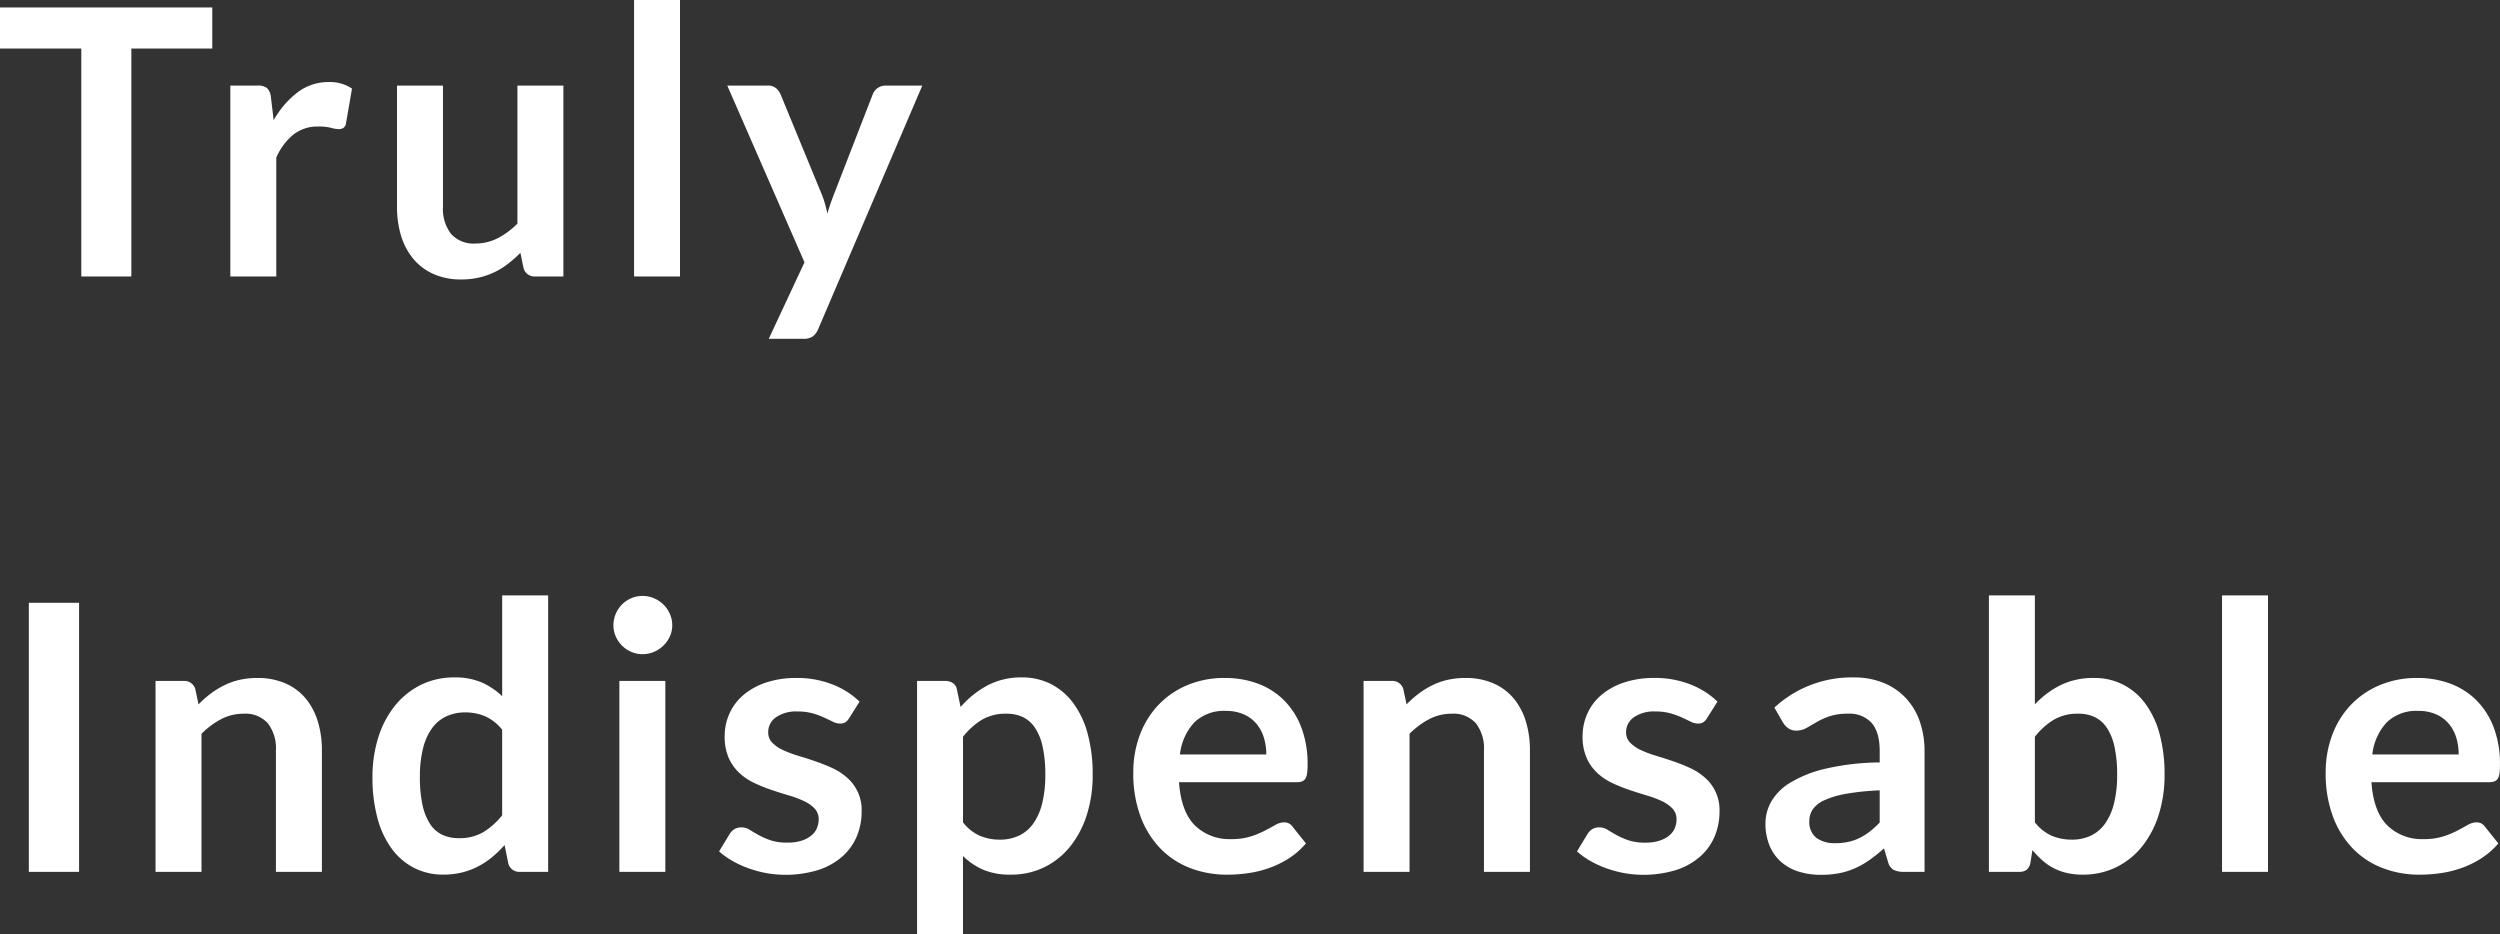 <svg xmlns="http://www.w3.org/2000/svg" width="470.295" height="175.735" viewBox="0 0 470.295 175.735"><rect x="0" y="0" width="470.295" height="175.735" fill="#333333" stroke="none"/><path data-name="パス 36506" d="M40.775-50.61v7.735H25.55V0H16.135V-42.875H.84V-50.61ZM44.17,0V-35.91h5.075a2.721,2.721,0,0,1,1.855.49,2.818,2.818,0,0,1,.7,1.68l.525,4.34a17.061,17.061,0,0,1,4.515-5.25,9.5,9.5,0,0,1,5.81-1.925,7.509,7.509,0,0,1,4.41,1.225l-1.12,6.475a1.337,1.337,0,0,1-.455.892,1.54,1.54,0,0,1-.945.263,5.894,5.894,0,0,1-1.435-.245,9.6,9.6,0,0,0-2.415-.245,7.331,7.331,0,0,0-4.62,1.487,11.453,11.453,0,0,0-3.255,4.358V0Zm40-35.91v22.82A7.669,7.669,0,0,0,85.7-8a5.643,5.643,0,0,0,4.568,1.8,9.13,9.13,0,0,0,4.2-1,14.682,14.682,0,0,0,3.71-2.748V-35.91h8.645V0h-5.285A2.124,2.124,0,0,1,99.33-1.575l-.595-2.87A25.03,25.03,0,0,1,96.425-2.4,13.935,13.935,0,0,1,93.887-.822a14.23,14.23,0,0,1-2.9,1.015A14.528,14.528,0,0,1,87.64.56a12.749,12.749,0,0,1-5.2-1,10.41,10.41,0,0,1-3.8-2.818,12.336,12.336,0,0,1-2.327-4.322,18.3,18.3,0,0,1-.787-5.513V-35.91Zm44.59-16.1V0H120.12V-52.01ZM154.77,9.87a3.341,3.341,0,0,1-1,1.383,3.051,3.051,0,0,1-1.872.472h-6.44L152.18-2.66,137.655-35.91h7.56a2.372,2.372,0,0,1,1.61.49,3.219,3.219,0,0,1,.84,1.12l7.665,18.62A16.43,16.43,0,0,1,156-13.79q.28.98.49,1.96.28-1.015.613-1.96t.717-1.925l7.21-18.585a2.548,2.548,0,0,1,.927-1.155,2.467,2.467,0,0,1,1.452-.455h6.93ZM15.715,112H6.265V61.39h9.45ZM30.1,112V76.09h5.285a2.124,2.124,0,0,1,2.205,1.575l.595,2.835a19.692,19.692,0,0,1,2.293-2.03A16.006,16.006,0,0,1,43.033,76.9,13.017,13.017,0,0,1,45.92,75.88a15.158,15.158,0,0,1,3.36-.35,12.874,12.874,0,0,1,5.215,1,10.3,10.3,0,0,1,3.8,2.8,12.308,12.308,0,0,1,2.31,4.305,18.3,18.3,0,0,1,.788,5.513V112H52.745V89.145a7.669,7.669,0,0,0-1.523-5.093,5.643,5.643,0,0,0-4.567-1.8,9,9,0,0,0-4.2,1.015,15.052,15.052,0,0,0-3.71,2.765V112Zm68.565,0a2.124,2.124,0,0,1-2.205-1.575l-.7-3.465a21.465,21.465,0,0,1-2.345,2.275,14.826,14.826,0,0,1-2.643,1.75,13.769,13.769,0,0,1-3.045,1.137,14.625,14.625,0,0,1-3.518.4,11.882,11.882,0,0,1-5.39-1.225,12.008,12.008,0,0,1-4.217-3.553,17.028,17.028,0,0,1-2.73-5.757,29.076,29.076,0,0,1-.963-7.84A24.479,24.479,0,0,1,72,86.73a18.054,18.054,0,0,1,3.115-5.95,14.535,14.535,0,0,1,4.865-3.937,14.046,14.046,0,0,1,6.37-1.417,12.462,12.462,0,0,1,5.145.962,13.478,13.478,0,0,1,3.815,2.573V59.99h8.645V112ZM87.15,105.665a8.843,8.843,0,0,0,4.585-1.12,13.618,13.618,0,0,0,3.57-3.185V85.26a8.508,8.508,0,0,0-3.2-2.52,9.444,9.444,0,0,0-3.728-.735,8.378,8.378,0,0,0-3.552.735,6.948,6.948,0,0,0-2.695,2.223,10.886,10.886,0,0,0-1.7,3.78,21.7,21.7,0,0,0-.6,5.408,24,24,0,0,0,.507,5.338,10.512,10.512,0,0,0,1.452,3.57,5.536,5.536,0,0,0,2.31,1.995A7.356,7.356,0,0,0,87.15,105.665ZM126,76.09V112h-8.645V76.09Zm1.3-10.465a4.926,4.926,0,0,1-.455,2.1,5.709,5.709,0,0,1-2.975,2.887,5.423,5.423,0,0,1-2.17.438,5.214,5.214,0,0,1-2.118-.437,5.609,5.609,0,0,1-1.732-1.173,5.669,5.669,0,0,1-1.173-1.715,5.093,5.093,0,0,1-.437-2.1,5.423,5.423,0,0,1,.438-2.17,5.479,5.479,0,0,1,2.9-2.923,5.214,5.214,0,0,1,2.118-.438,5.423,5.423,0,0,1,2.17.438,5.772,5.772,0,0,1,1.767,1.172,5.646,5.646,0,0,1,1.208,1.75A5.244,5.244,0,0,1,127.3,65.625ZM160.58,83.09a2.306,2.306,0,0,1-.735.788,1.9,1.9,0,0,1-.98.227,3.088,3.088,0,0,1-1.348-.35q-.717-.35-1.662-.788a15.227,15.227,0,0,0-2.153-.787,10.309,10.309,0,0,0-2.852-.35,6.647,6.647,0,0,0-4.025,1.085,3.366,3.366,0,0,0-1.47,2.835,2.7,2.7,0,0,0,.752,1.942,6.766,6.766,0,0,0,2,1.382,19.524,19.524,0,0,0,2.817,1.068q1.575.472,3.22,1.033t3.22,1.277a11.227,11.227,0,0,1,2.818,1.82,8.013,8.013,0,0,1,2.747,6.353,11.918,11.918,0,0,1-.945,4.777,10.5,10.5,0,0,1-2.765,3.78,12.958,12.958,0,0,1-4.5,2.485,20.932,20.932,0,0,1-9.765.56,21.383,21.383,0,0,1-3.395-.927,18.788,18.788,0,0,1-3.01-1.4,14.61,14.61,0,0,1-2.432-1.75l1.995-3.29a2.822,2.822,0,0,1,.91-.91,2.551,2.551,0,0,1,1.33-.315,2.8,2.8,0,0,1,1.522.455q.717.455,1.663.98a14.861,14.861,0,0,0,2.223.98A9.779,9.779,0,0,0,149,106.5a8.4,8.4,0,0,0,2.643-.368,5.591,5.591,0,0,0,1.82-.962,3.613,3.613,0,0,0,1.05-1.383,4.145,4.145,0,0,0,.333-1.627,2.9,2.9,0,0,0-.753-2.065,6.586,6.586,0,0,0-2-1.4,19.267,19.267,0,0,0-2.835-1.067Q147.665,97.16,146,96.6a30.111,30.111,0,0,1-3.255-1.312,11.094,11.094,0,0,1-2.835-1.908,8.633,8.633,0,0,1-1.995-2.835,9.893,9.893,0,0,1-.753-4.06,10.344,10.344,0,0,1,.875-4.2,9.851,9.851,0,0,1,2.572-3.482,12.775,12.775,0,0,1,4.235-2.38,17.642,17.642,0,0,1,5.863-.893,17.946,17.946,0,0,1,6.755,1.225,15.257,15.257,0,0,1,5.075,3.22Zm12.775,40.635V76.09h5.285a2.585,2.585,0,0,1,1.435.385,1.8,1.8,0,0,1,.77,1.19l.7,3.325a18.125,18.125,0,0,1,4.988-4.025,13.545,13.545,0,0,1,6.6-1.54A11.773,11.773,0,0,1,198.5,76.65a12.057,12.057,0,0,1,4.2,3.552,17.04,17.04,0,0,1,2.73,5.74,28.882,28.882,0,0,1,.963,7.822,24.6,24.6,0,0,1-1.085,7.455,18.243,18.243,0,0,1-3.1,5.95,14.31,14.31,0,0,1-4.865,3.938,14.156,14.156,0,0,1-6.387,1.418,12.845,12.845,0,0,1-5.163-.927,12.637,12.637,0,0,1-3.8-2.573v14.7Zm16.8-41.475a8.829,8.829,0,0,0-4.6,1.137A13.311,13.311,0,0,0,182,86.59v16.1a8.228,8.228,0,0,0,3.2,2.537,9.645,9.645,0,0,0,3.728.717,8.378,8.378,0,0,0,3.552-.735,6.894,6.894,0,0,0,2.7-2.24,11.082,11.082,0,0,0,1.7-3.8,21.7,21.7,0,0,0,.6-5.408,24,24,0,0,0-.508-5.338,10.311,10.311,0,0,0-1.452-3.552,5.738,5.738,0,0,0-2.292-2A7.149,7.149,0,0,0,190.155,82.25Zm41.125-6.72a17.436,17.436,0,0,1,6.248,1.085,13.68,13.68,0,0,1,4.917,3.168,14.471,14.471,0,0,1,3.22,5.11,19.3,19.3,0,0,1,1.155,6.912,12.509,12.509,0,0,1-.087,1.628,2.6,2.6,0,0,1-.315,1.015,1.275,1.275,0,0,1-.613.525,2.611,2.611,0,0,1-.98.158h-22.19q.385,5.53,2.975,8.12a9.273,9.273,0,0,0,6.86,2.59,11.882,11.882,0,0,0,3.622-.49,16.986,16.986,0,0,0,2.66-1.085q1.138-.6,2-1.085a3.347,3.347,0,0,1,1.662-.49,1.873,1.873,0,0,1,.91.21,2.011,2.011,0,0,1,.665.6l2.52,3.15a14.408,14.408,0,0,1-3.22,2.818,18.059,18.059,0,0,1-3.727,1.82,20.374,20.374,0,0,1-3.955.963,28.318,28.318,0,0,1-3.9.28,19.183,19.183,0,0,1-6.965-1.243,15.591,15.591,0,0,1-5.6-3.675,17.242,17.242,0,0,1-3.745-6.02,23.3,23.3,0,0,1-1.365-8.312,19.878,19.878,0,0,1,1.19-6.912,16.622,16.622,0,0,1,3.412-5.635,16.066,16.066,0,0,1,5.425-3.8A17.869,17.869,0,0,1,231.28,75.53Zm.175,6.195a7.994,7.994,0,0,0-5.915,2.135,10.532,10.532,0,0,0-2.73,6.055h16.24a10.773,10.773,0,0,0-.455-3.168,7.306,7.306,0,0,0-1.4-2.607,6.626,6.626,0,0,0-2.38-1.768A8.106,8.106,0,0,0,231.455,81.725ZM257.355,112V76.09h5.285a2.124,2.124,0,0,1,2.2,1.575l.6,2.835a19.689,19.689,0,0,1,2.293-2.03,16.005,16.005,0,0,1,2.555-1.575,13.018,13.018,0,0,1,2.887-1.015,15.158,15.158,0,0,1,3.36-.35,12.874,12.874,0,0,1,5.215,1,10.3,10.3,0,0,1,3.8,2.8,12.308,12.308,0,0,1,2.31,4.305,18.3,18.3,0,0,1,.788,5.513V112H280V89.145a7.669,7.669,0,0,0-1.522-5.093,5.643,5.643,0,0,0-4.568-1.8,9,9,0,0,0-4.2,1.015A15.052,15.052,0,0,0,266,86.03V112Zm64.61-28.91a2.307,2.307,0,0,1-.735.788,1.9,1.9,0,0,1-.98.227,3.088,3.088,0,0,1-1.348-.35q-.717-.35-1.663-.788a15.227,15.227,0,0,0-2.152-.787,10.309,10.309,0,0,0-2.853-.35,6.647,6.647,0,0,0-4.025,1.085,3.366,3.366,0,0,0-1.47,2.835,2.7,2.7,0,0,0,.753,1.942,6.766,6.766,0,0,0,1.995,1.382,19.526,19.526,0,0,0,2.818,1.068q1.575.472,3.22,1.033t3.22,1.277a11.227,11.227,0,0,1,2.818,1.82,8.013,8.013,0,0,1,2.747,6.353,11.918,11.918,0,0,1-.945,4.777,10.5,10.5,0,0,1-2.765,3.78,12.958,12.958,0,0,1-4.5,2.485,20.932,20.932,0,0,1-9.765.56,21.383,21.383,0,0,1-3.395-.927,18.788,18.788,0,0,1-3.01-1.4,14.609,14.609,0,0,1-2.432-1.75l1.995-3.29a2.822,2.822,0,0,1,.91-.91,2.551,2.551,0,0,1,1.33-.315,2.8,2.8,0,0,1,1.523.455q.717.455,1.663.98a14.86,14.86,0,0,0,2.222.98,9.78,9.78,0,0,0,3.238.455,8.4,8.4,0,0,0,2.642-.368,5.591,5.591,0,0,0,1.82-.962,3.613,3.613,0,0,0,1.05-1.383,4.144,4.144,0,0,0,.333-1.627,2.9,2.9,0,0,0-.753-2.065,6.586,6.586,0,0,0-1.995-1.4,19.268,19.268,0,0,0-2.835-1.067q-1.593-.472-3.255-1.033a30.11,30.11,0,0,1-3.255-1.312A11.094,11.094,0,0,1,301.3,93.38a8.633,8.633,0,0,1-1.995-2.835,9.893,9.893,0,0,1-.753-4.06,10.344,10.344,0,0,1,.875-4.2A9.851,9.851,0,0,1,302,78.8a12.776,12.776,0,0,1,4.235-2.38,17.641,17.641,0,0,1,5.862-.893,17.946,17.946,0,0,1,6.755,1.225,15.257,15.257,0,0,1,5.075,3.22ZM362.88,112h-3.885a4.184,4.184,0,0,1-1.925-.368,2.365,2.365,0,0,1-1.05-1.488l-.77-2.555a29.65,29.65,0,0,1-2.677,2.153,16.257,16.257,0,0,1-2.713,1.558,13.836,13.836,0,0,1-2.975.945,17.9,17.9,0,0,1-3.5.315,13.788,13.788,0,0,1-4.2-.612,9.055,9.055,0,0,1-3.307-1.838,8.345,8.345,0,0,1-2.152-3.045,10.8,10.8,0,0,1-.77-4.235,8.354,8.354,0,0,1,1.068-4.007,10.046,10.046,0,0,1,3.552-3.57,22.718,22.718,0,0,1,6.615-2.643,46.753,46.753,0,0,1,10.255-1.19v-2.1q0-3.605-1.523-5.338a5.58,5.58,0,0,0-4.427-1.732,10.714,10.714,0,0,0-3.5.49,13.54,13.54,0,0,0-2.432,1.1q-1.032.612-1.908,1.1a3.873,3.873,0,0,1-1.925.49,2.5,2.5,0,0,1-1.5-.455,3.582,3.582,0,0,1-1.015-1.12L334.635,81.1a21.353,21.353,0,0,1,14.945-5.67,14.44,14.44,0,0,1,5.618,1.033,11.941,11.941,0,0,1,4.182,2.87,12.283,12.283,0,0,1,2.607,4.393,16.879,16.879,0,0,1,.893,5.6Zm-16.8-5.39a11.469,11.469,0,0,0,2.45-.245,9.281,9.281,0,0,0,2.117-.735,11.256,11.256,0,0,0,1.925-1.207,17.479,17.479,0,0,0,1.872-1.7V96.67a47.338,47.338,0,0,0-6.318.647,16.79,16.79,0,0,0-4.078,1.208,5.24,5.24,0,0,0-2.187,1.715,3.8,3.8,0,0,0-.647,2.135,3.754,3.754,0,0,0,1.348,3.255A5.84,5.84,0,0,0,346.08,106.61ZM374.99,112V59.99h8.645V80.5a17.041,17.041,0,0,1,4.83-3.622,13.92,13.92,0,0,1,6.3-1.348,11.646,11.646,0,0,1,9.573,4.725,16.852,16.852,0,0,1,2.73,5.705,28.688,28.688,0,0,1,.963,7.805,24.6,24.6,0,0,1-1.085,7.455,18.243,18.243,0,0,1-3.1,5.95,14.31,14.31,0,0,1-4.865,3.938,14.156,14.156,0,0,1-6.388,1.418,12.718,12.718,0,0,1-3.01-.333,10.336,10.336,0,0,1-4.568-2.38,17.865,17.865,0,0,1-1.837-1.908l-.385,2.415a2.171,2.171,0,0,1-.717,1.295A2.236,2.236,0,0,1,380.7,112Zm16.8-29.75a8.83,8.83,0,0,0-4.6,1.137,13.311,13.311,0,0,0-3.552,3.2v16.1a8.228,8.228,0,0,0,3.2,2.537,9.736,9.736,0,0,0,3.762.717,8.26,8.26,0,0,0,3.535-.735,6.927,6.927,0,0,0,2.677-2.24,11.082,11.082,0,0,0,1.7-3.8,21.7,21.7,0,0,0,.6-5.408,24,24,0,0,0-.508-5.338,10.311,10.311,0,0,0-1.452-3.552,5.738,5.738,0,0,0-2.293-2A7.149,7.149,0,0,0,391.79,82.25Zm35.7-22.26V112h-8.645V59.99Zm28.1,15.54a17.436,17.436,0,0,1,6.247,1.085,13.68,13.68,0,0,1,4.918,3.168,14.47,14.47,0,0,1,3.22,5.11,19.3,19.3,0,0,1,1.155,6.912,12.511,12.511,0,0,1-.087,1.628,2.6,2.6,0,0,1-.315,1.015,1.275,1.275,0,0,1-.613.525,2.611,2.611,0,0,1-.98.158H446.95q.385,5.53,2.975,8.12a9.273,9.273,0,0,0,6.86,2.59,11.882,11.882,0,0,0,3.622-.49,16.985,16.985,0,0,0,2.66-1.085q1.137-.6,1.995-1.085a3.347,3.347,0,0,1,1.663-.49,1.873,1.873,0,0,1,.91.21,2.01,2.01,0,0,1,.665.6l2.52,3.15a14.408,14.408,0,0,1-3.22,2.818,18.059,18.059,0,0,1-3.728,1.82,20.373,20.373,0,0,1-3.955.963,28.318,28.318,0,0,1-3.9.28,19.183,19.183,0,0,1-6.965-1.243,15.591,15.591,0,0,1-5.6-3.675,17.242,17.242,0,0,1-3.745-6.02,23.3,23.3,0,0,1-1.365-8.312,19.878,19.878,0,0,1,1.19-6.912,16.622,16.622,0,0,1,3.413-5.635,16.065,16.065,0,0,1,5.425-3.8A17.869,17.869,0,0,1,455.6,75.53Zm.175,6.195a7.994,7.994,0,0,0-5.915,2.135,10.531,10.531,0,0,0-2.73,6.055h16.24a10.772,10.772,0,0,0-.455-3.168,7.306,7.306,0,0,0-1.4-2.607,6.626,6.626,0,0,0-2.38-1.768A8.106,8.106,0,0,0,455.77,81.725Z" transform="translate(-0.84 52.01)" fill="#fff"/></svg>